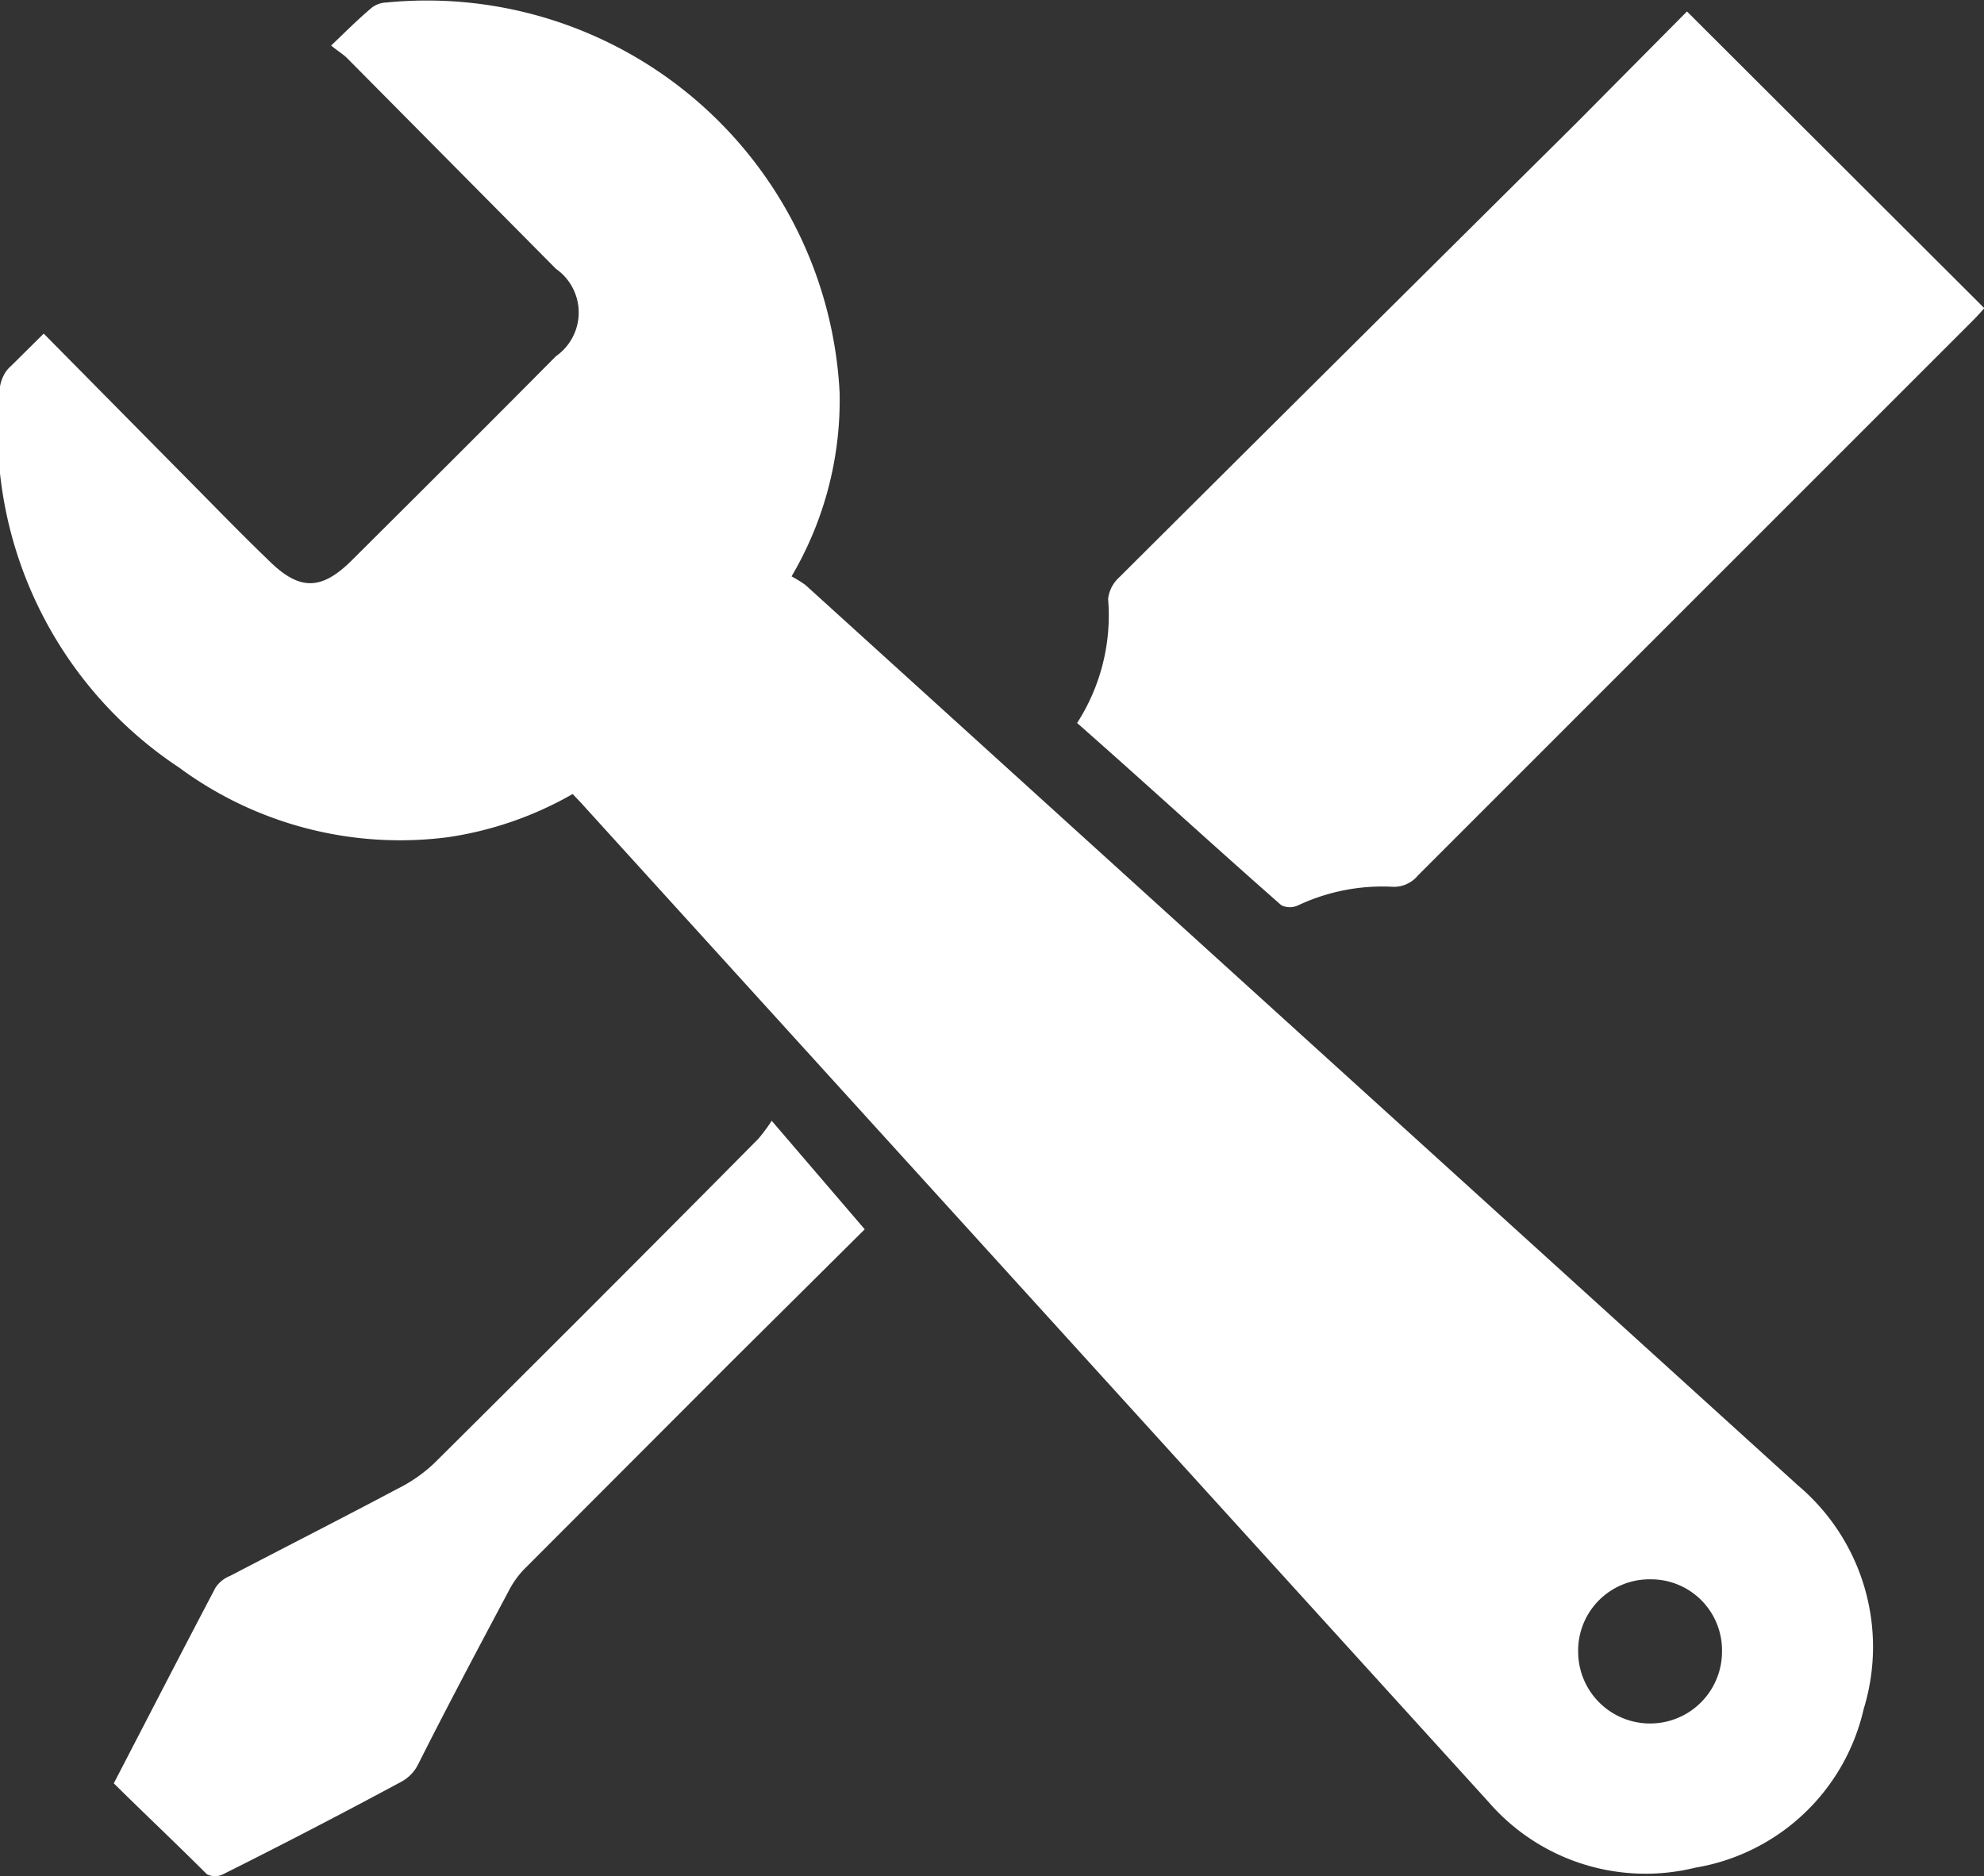 <svg xmlns="http://www.w3.org/2000/svg" viewBox="0 0 63.99 60.52"><rect x="0" y="0" width="63.99" height="60.52" fill="#333333" stroke="none"/><defs><style>.cls-1{fill:#fff;}</style></defs><g id="Layer_2" data-name="Layer 2"><g id="Layer_1-2" data-name="Layer 1"><g id="_2" data-name="2"><path class="cls-1" d="M1.41,10.76l4.94,5c.76.77,1.52,1.55,2.3,2.3,1,1,1.71,1,2.71,0,2.19-2.18,4.39-4.37,6.57-6.57a1.72,1.72,0,0,0,0-2.82L11.2,1.88c-.13-.13-.3-.23-.52-.41C11.17,1,11.56.61,12,.24a.83.83,0,0,1,.47-.16A13.33,13.33,0,0,1,27.08,12.66a11.19,11.19,0,0,1-1.55,5.93,4,4,0,0,1,.45.28L58,47.92a6.81,6.81,0,0,1,2.11,7.2,6.7,6.7,0,0,1-5.43,5.12A6.7,6.7,0,0,1,48,58.11L18.88,26.05c-.13-.15-.26-.28-.41-.44a11.41,11.41,0,0,1-4,1.39,12,12,0,0,1-8.69-2.24A13.06,13.06,0,0,1,0,12.47,1.28,1.28,0,0,1,.18,12a1.12,1.12,0,0,1,.18-.2ZM53.23,50.94a2.3,2.3,0,0,0-2.33,2.33,2.32,2.32,0,0,0,4.64,0A2.29,2.29,0,0,0,53.23,50.94Z"/><path class="cls-1" d="M34.74,23.32a6.41,6.41,0,0,0,1-4,1.1,1.1,0,0,1,.35-.69Q43.46,11.29,50.81,4L54.41.37,64,9.94c-.08.09-.22.25-.36.39L45.73,28.24a1,1,0,0,1-.86.36,6.4,6.4,0,0,0-3,.6.63.63,0,0,1-.54,0C39.13,27.27,37,25.31,34.74,23.32Z"/><path class="cls-1" d="M24.89,36.15l3,3.5-4.27,4.24-6.72,6.73a2.92,2.92,0,0,0-.48.67c-1,1.88-2,3.76-2.94,5.63a1.29,1.29,0,0,1-.52.54Q10.1,59,7.2,60.45a.58.58,0,0,1-.53,0c-1-1-2-1.94-3-2.93,1.1-2.12,2.18-4.22,3.28-6.31a1,1,0,0,1,.47-.38c1.8-.94,3.61-1.86,5.4-2.81A4.84,4.84,0,0,0,14,47.2Q19.24,42,24.46,36.73A5.83,5.83,0,0,0,24.89,36.15Z"/></g></g></g></svg>